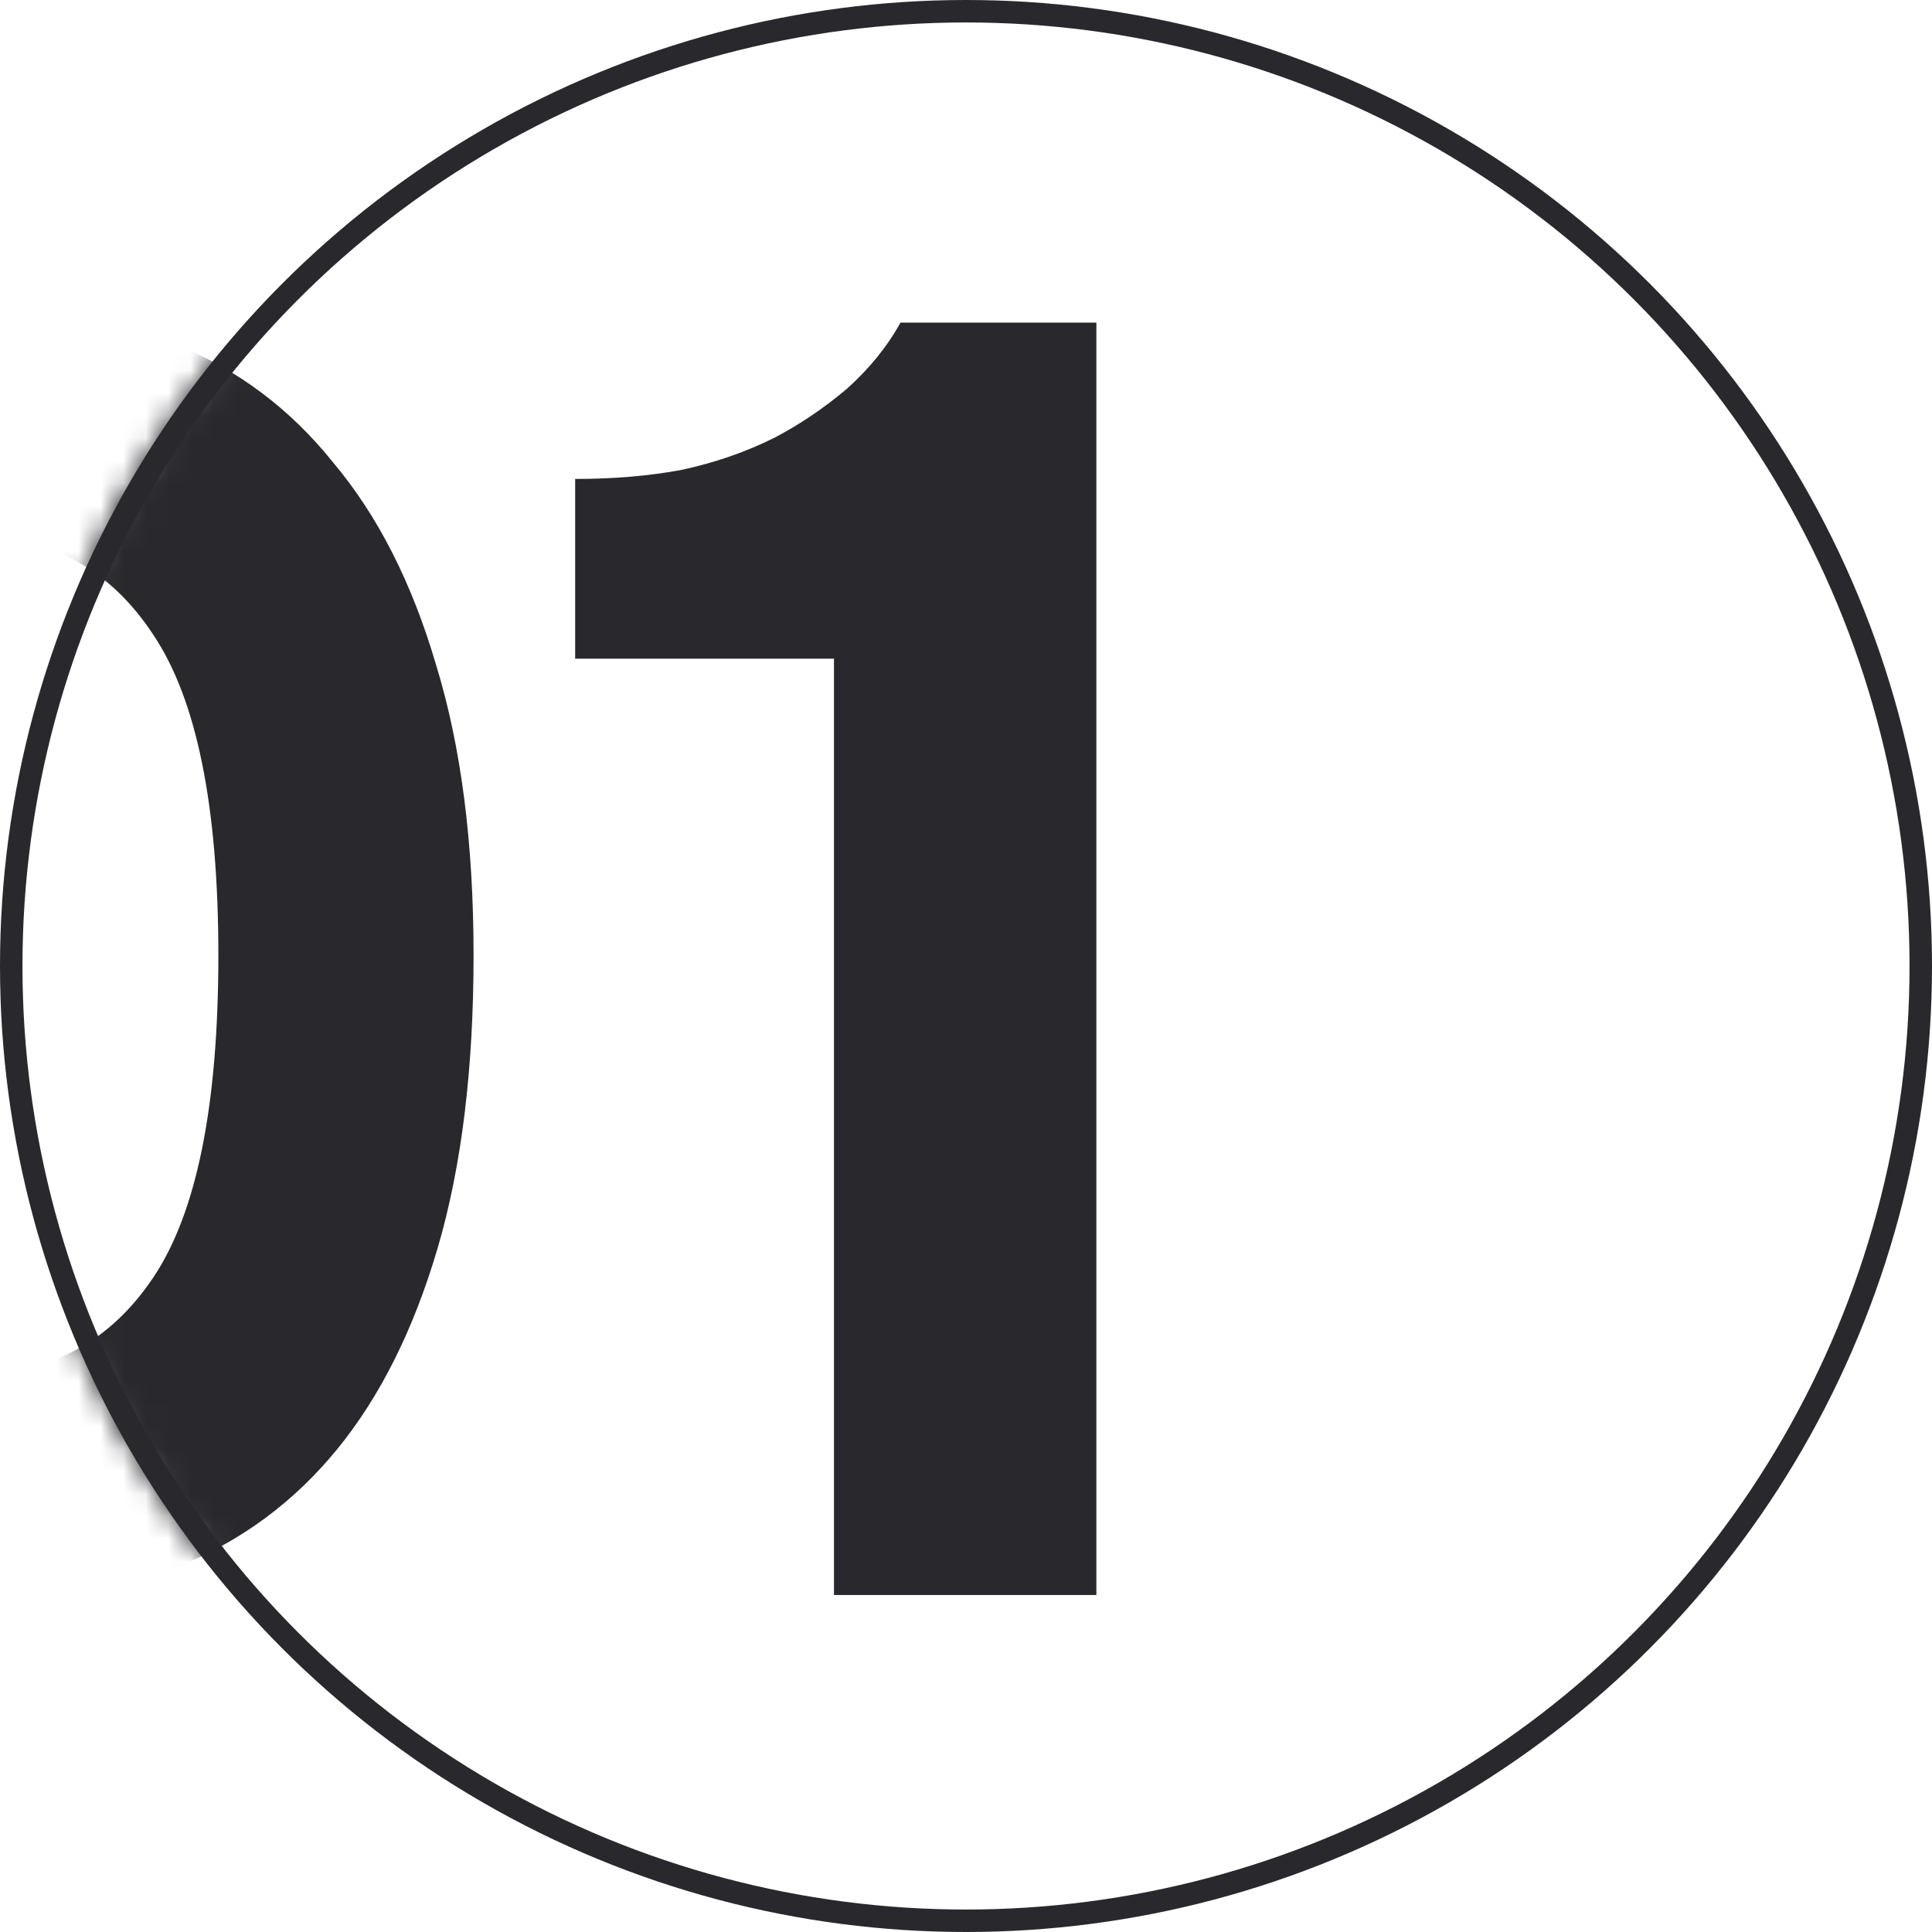 <svg width="86" height="86" viewBox="0 0 86 86" fill="none" xmlns="http://www.w3.org/2000/svg">
<mask id="mask0_3592_30101" style="mask-type:alpha" maskUnits="userSpaceOnUse" x="0" y="0" width="86" height="86">
<circle cx="43" cy="43" r="42.5" fill="#29292D" stroke="#29292D"/>
</mask>
<g mask="url(#mask0_3592_30101)">
<path d="M-1.16 61.16C2.253 61.16 4.92 59.72 6.84 56.84C8.76 53.96 9.72 49.187 9.72 42.52C9.72 35.907 8.76 31.16 6.84 28.28C4.92 25.347 2.253 23.88 -1.16 23.88C-4.627 23.88 -7.32 25.347 -9.24 28.28C-11.107 31.16 -12.04 35.907 -12.04 42.52C-12.04 49.187 -11.107 53.96 -9.24 56.84C-7.32 59.72 -4.627 61.16 -1.16 61.16ZM-1.16 13.64C2.093 13.64 5.08 14.2 7.8 15.32C10.573 16.44 12.92 18.2 14.84 20.6C16.813 22.947 18.333 25.933 19.4 29.56C20.52 33.187 21.08 37.507 21.08 42.52C21.08 47.587 20.547 51.933 19.48 55.56C18.413 59.187 16.92 62.173 15 64.52C13.08 66.867 10.733 68.6 7.96 69.72C5.24 70.84 2.2 71.4 -1.16 71.4C-4.52 71.4 -7.587 70.84 -10.36 69.72C-13.08 68.6 -15.427 66.867 -17.4 64.52C-19.32 62.173 -20.813 59.187 -21.88 55.56C-22.893 51.933 -23.4 47.587 -23.4 42.52C-23.4 37.507 -22.867 33.187 -21.8 29.56C-20.733 25.933 -19.213 22.947 -17.24 20.6C-15.267 18.2 -12.92 16.44 -10.2 15.32C-7.48 14.2 -4.467 13.64 -1.16 13.64ZM48.803 71H37.123V29.32H25.602V21.32C27.309 21.32 28.883 21.187 30.323 20.92C31.816 20.6 33.203 20.12 34.483 19.48C35.602 18.893 36.669 18.173 37.682 17.32C38.696 16.413 39.496 15.427 40.083 14.36H48.803V71Z" fill="#29292D"/>
</g>
<circle cx="43" cy="43" r="42.5" stroke="#29292D"/>
</svg>
